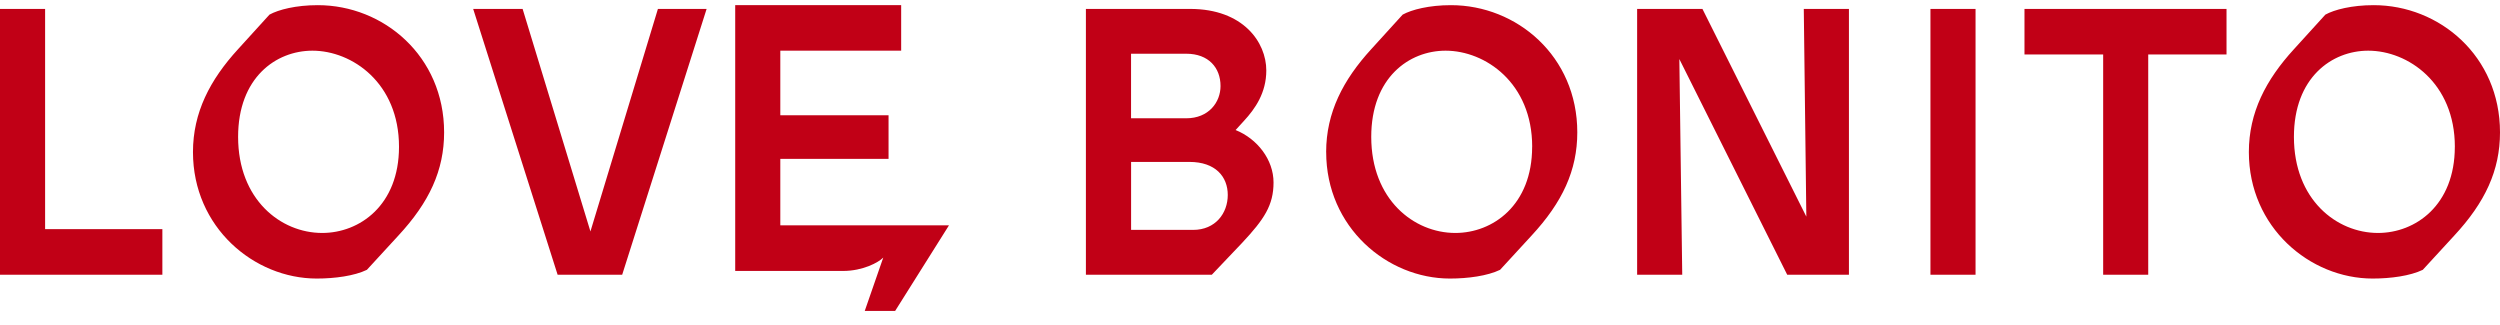 <svg width="169" height="22" viewBox="0 0 169 22" fill="none" xmlns="http://www.w3.org/2000/svg">
<path fill-rule="evenodd" clip-rule="evenodd" d="M0 18.57V0.603H3.049V15.491H10.976V18.57H0ZM26.973 9.921C26.973 5.608 23.803 3.426 21.121 3.426C18.657 3.426 16.096 5.246 16.096 9.252C16.096 13.486 18.973 15.748 21.779 15.748C24.314 15.748 26.973 13.873 26.973 9.921ZM13.045 10.28C13.045 7.609 14.191 5.402 16.093 3.324L18.216 0.989C18.826 0.653 19.998 0.349 21.485 0.349C25.926 0.349 30.022 3.79 30.022 8.947C30.022 11.513 29.023 13.67 26.925 15.931L24.802 18.24C23.95 18.652 22.631 18.83 21.412 18.83C17.169 18.83 13.045 15.364 13.045 10.282V10.28ZM37.694 18.57L31.987 0.603H35.329L39.913 15.646L44.475 0.603H47.767L42.059 18.573H37.692L37.694 18.57ZM80.654 15.541C82.167 15.541 82.997 14.412 82.997 13.179C82.997 11.945 82.167 10.946 80.411 10.946H76.462V15.541H80.657H80.654ZM76.459 3.632V7.996H80.191C81.704 7.996 82.508 6.917 82.508 5.814C82.508 4.583 81.704 3.632 80.191 3.632H76.459ZM83.53 8.792C84.993 9.382 86.091 10.793 86.091 12.335C86.091 13.876 85.458 14.825 83.968 16.417L81.918 18.573H73.407V0.603H80.456C84.041 0.603 85.602 2.861 85.602 4.761C85.602 6.277 84.846 7.355 84.089 8.174L83.528 8.789L83.53 8.792ZM103.576 9.921C103.576 5.608 100.406 3.426 97.721 3.426C95.257 3.426 92.696 5.246 92.696 9.252C92.696 13.486 95.576 15.748 98.379 15.748C100.917 15.748 103.573 13.873 103.573 9.921H103.576ZM89.648 10.28C89.648 7.609 90.794 5.402 92.696 3.324L94.819 0.989C95.429 0.653 96.6 0.349 98.088 0.349C102.526 0.349 106.625 3.79 106.625 8.947C106.625 11.513 105.625 13.67 103.528 15.931L101.405 18.24C100.55 18.652 99.234 18.83 98.015 18.83C93.772 18.83 89.65 15.364 89.65 10.282L89.648 10.28ZM121.939 0.603H124.988V18.573H120.816L113.524 3.993L113.719 18.573H110.67V0.603H115.085L122.108 14.644L121.936 0.603H121.939ZM130.498 18.57H133.547V0.603H130.498V18.573V18.57ZM142.174 18.57V3.682H136.855V0.603H150.513V3.682H145.22V18.57H142.171H142.174ZM165.948 9.921C165.948 5.608 162.778 3.426 160.094 3.426C157.629 3.426 155.069 5.246 155.069 9.252C155.069 13.486 157.948 15.748 160.751 15.748C163.289 15.748 165.946 13.873 165.946 9.921H165.948ZM152.023 10.28C152.023 7.609 153.169 5.402 155.072 3.324L157.195 0.989C157.804 0.653 158.976 0.349 160.463 0.349C164.904 0.349 169 3.79 169 8.947C169 11.513 168.001 13.67 165.903 15.931L163.78 18.24C162.925 18.652 161.61 18.83 160.39 18.83C156.147 18.83 152.023 15.364 152.023 10.282V10.28ZM64.148 15.234H52.749V10.74H60.066V7.79H52.749V3.426H60.919V0.346H49.7V18.316H56.989C58.333 18.316 59.383 17.743 59.708 17.413L58.457 21.018H60.512L64.148 15.237V15.234Z" fill="#C10016"/>
</svg>
